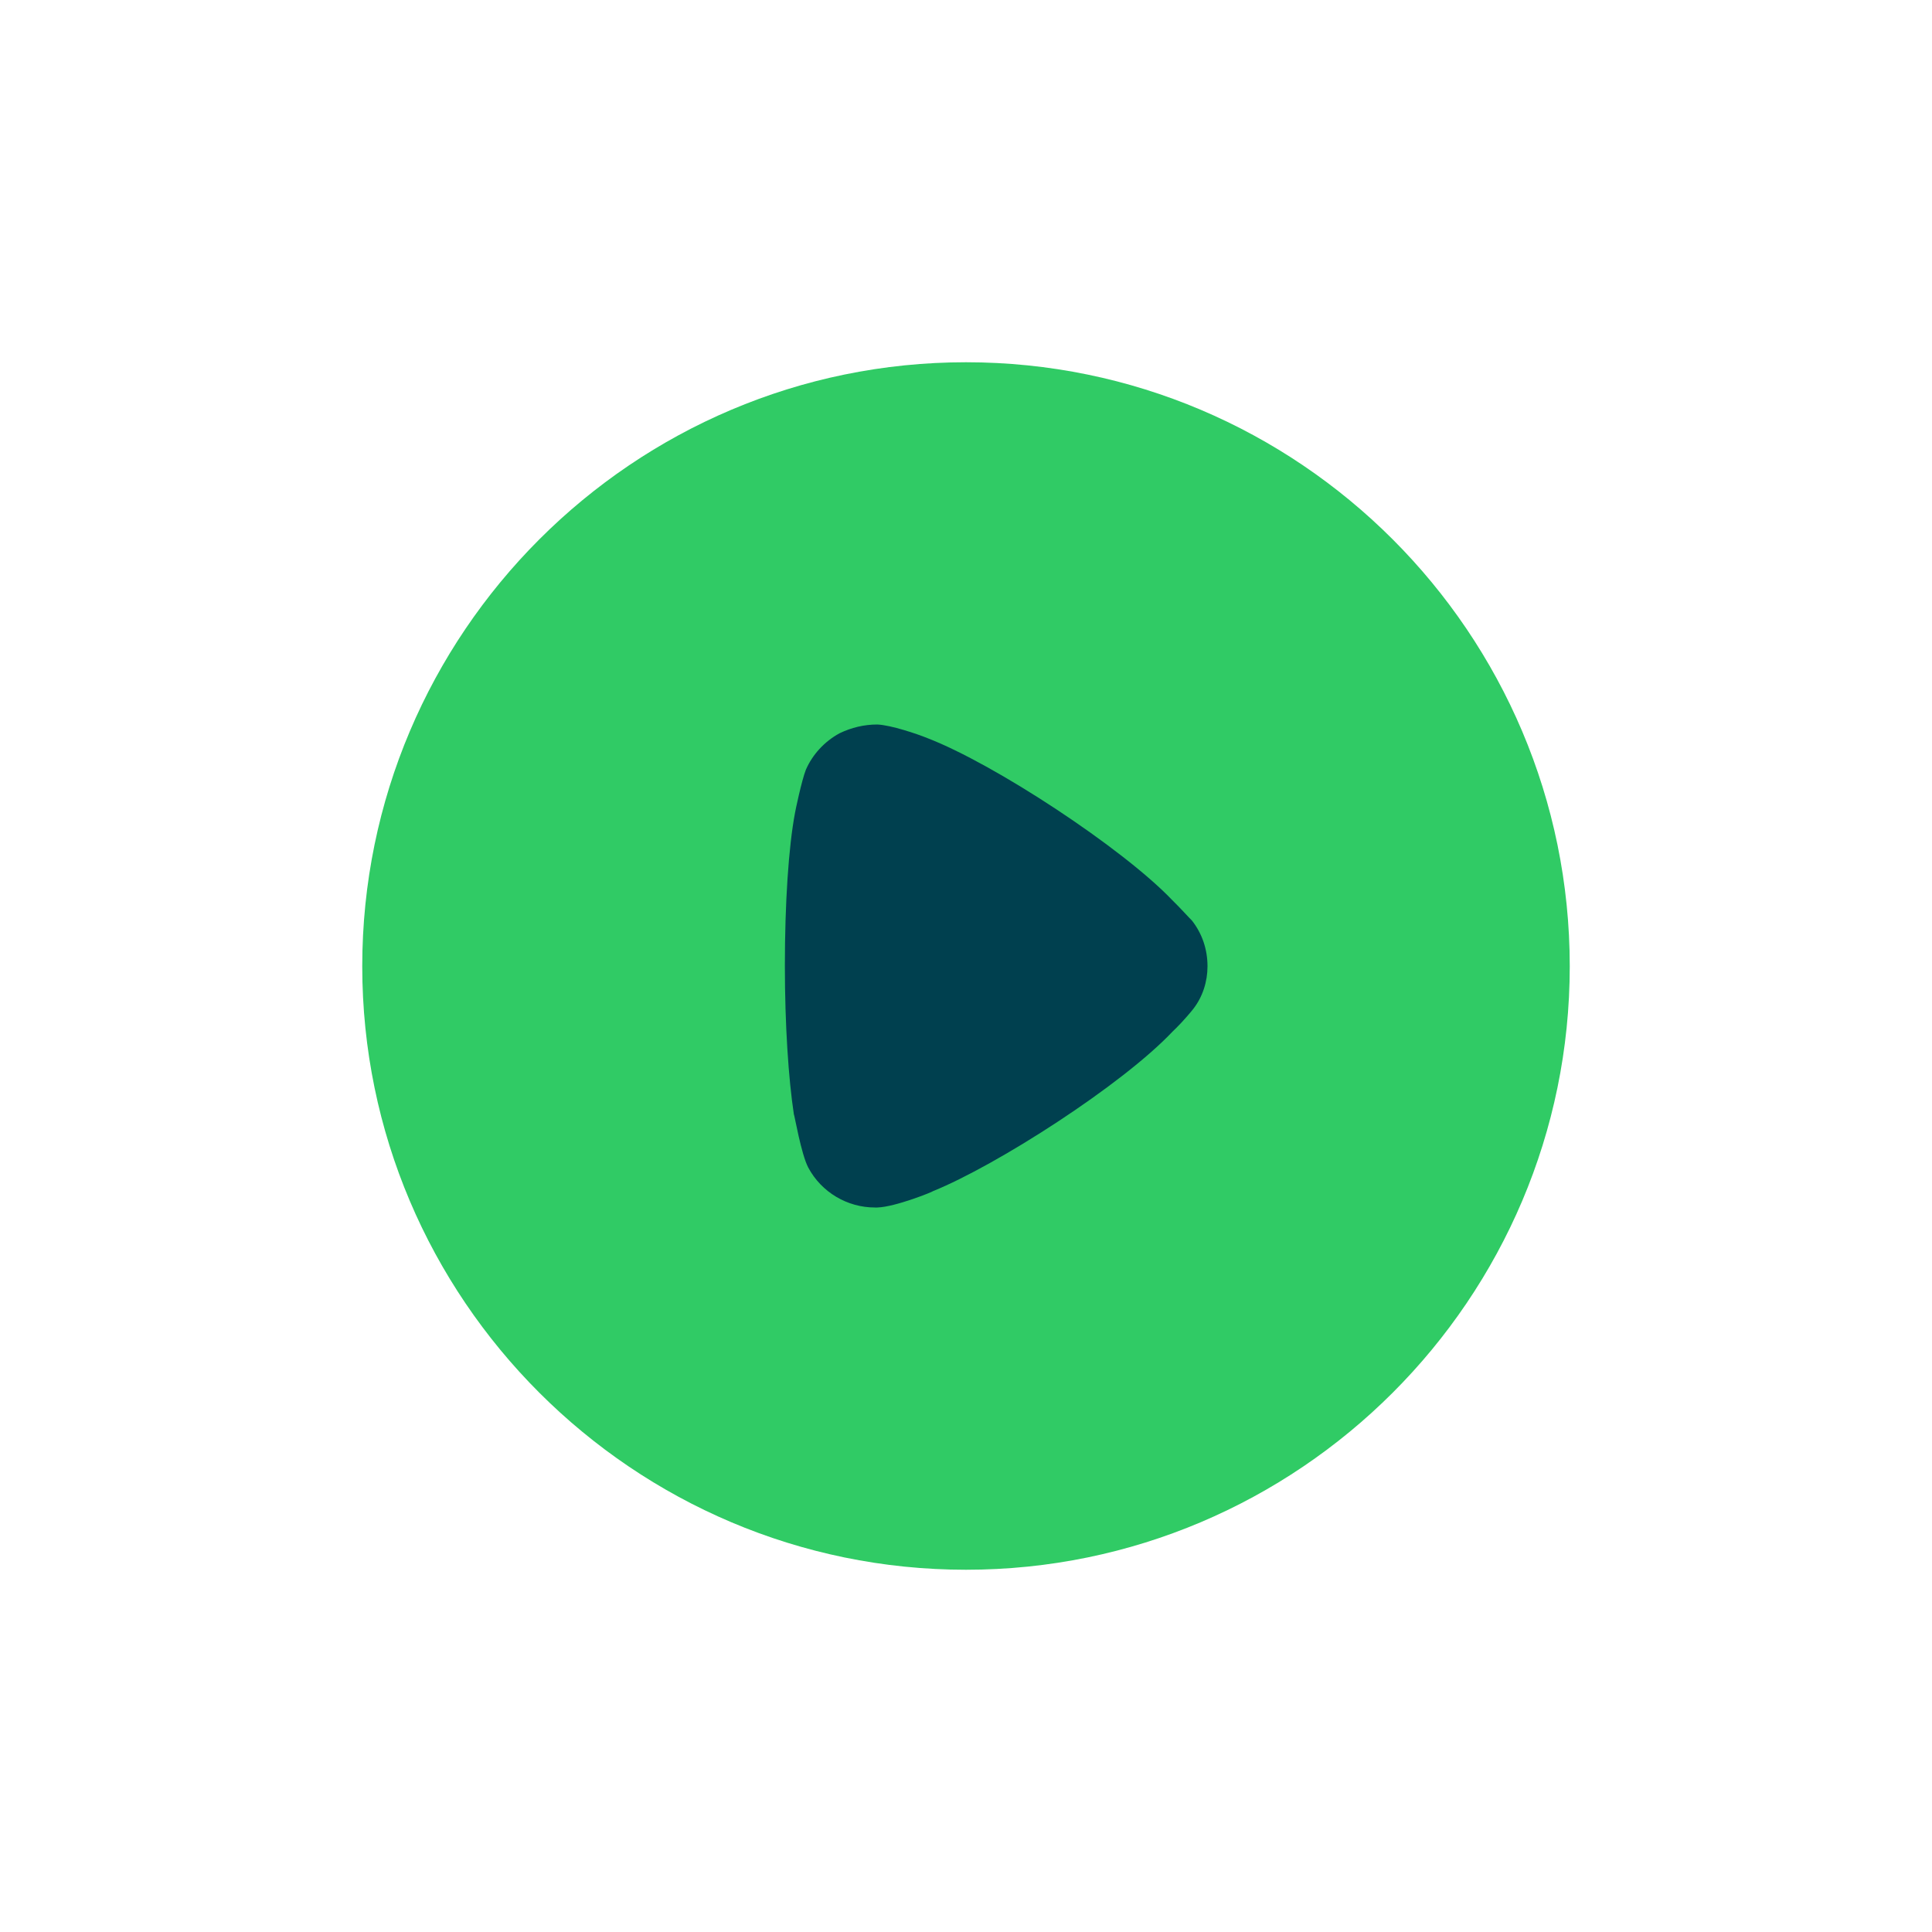 <svg width="40" height="40" viewBox="0 0 40 40" fill="none" xmlns="http://www.w3.org/2000/svg">
<path d="M32.5 20.006C32.5 26.892 26.89 32.5 20 32.5C13.111 32.5 7.5 26.892 7.5 20.006C7.5 13.108 13.111 7.5 20 7.5C26.89 7.5 32.5 13.108 32.5 20.006" fill="#30CB65"/>
<path d="M25 20.006C25 20.322 24.901 20.639 24.702 20.893C24.664 20.943 24.49 21.148 24.354 21.282L24.279 21.355C23.235 22.462 20.637 24.126 19.32 24.66C19.32 24.672 18.537 24.989 18.164 25H18.114C17.543 25 17.008 24.685 16.735 24.175C16.586 23.894 16.449 23.08 16.436 23.069C16.325 22.339 16.25 21.221 16.25 19.994C16.25 18.707 16.325 17.54 16.461 16.823C16.461 16.81 16.598 16.154 16.685 15.936C16.822 15.621 17.07 15.352 17.381 15.182C17.63 15.062 17.891 15 18.164 15C18.45 15.013 18.984 15.194 19.196 15.28C20.588 15.814 23.247 17.564 24.267 18.633C24.441 18.803 24.627 19.011 24.677 19.058C24.888 19.326 25 19.654 25 20.006" fill="#00404F"/>
</svg>
